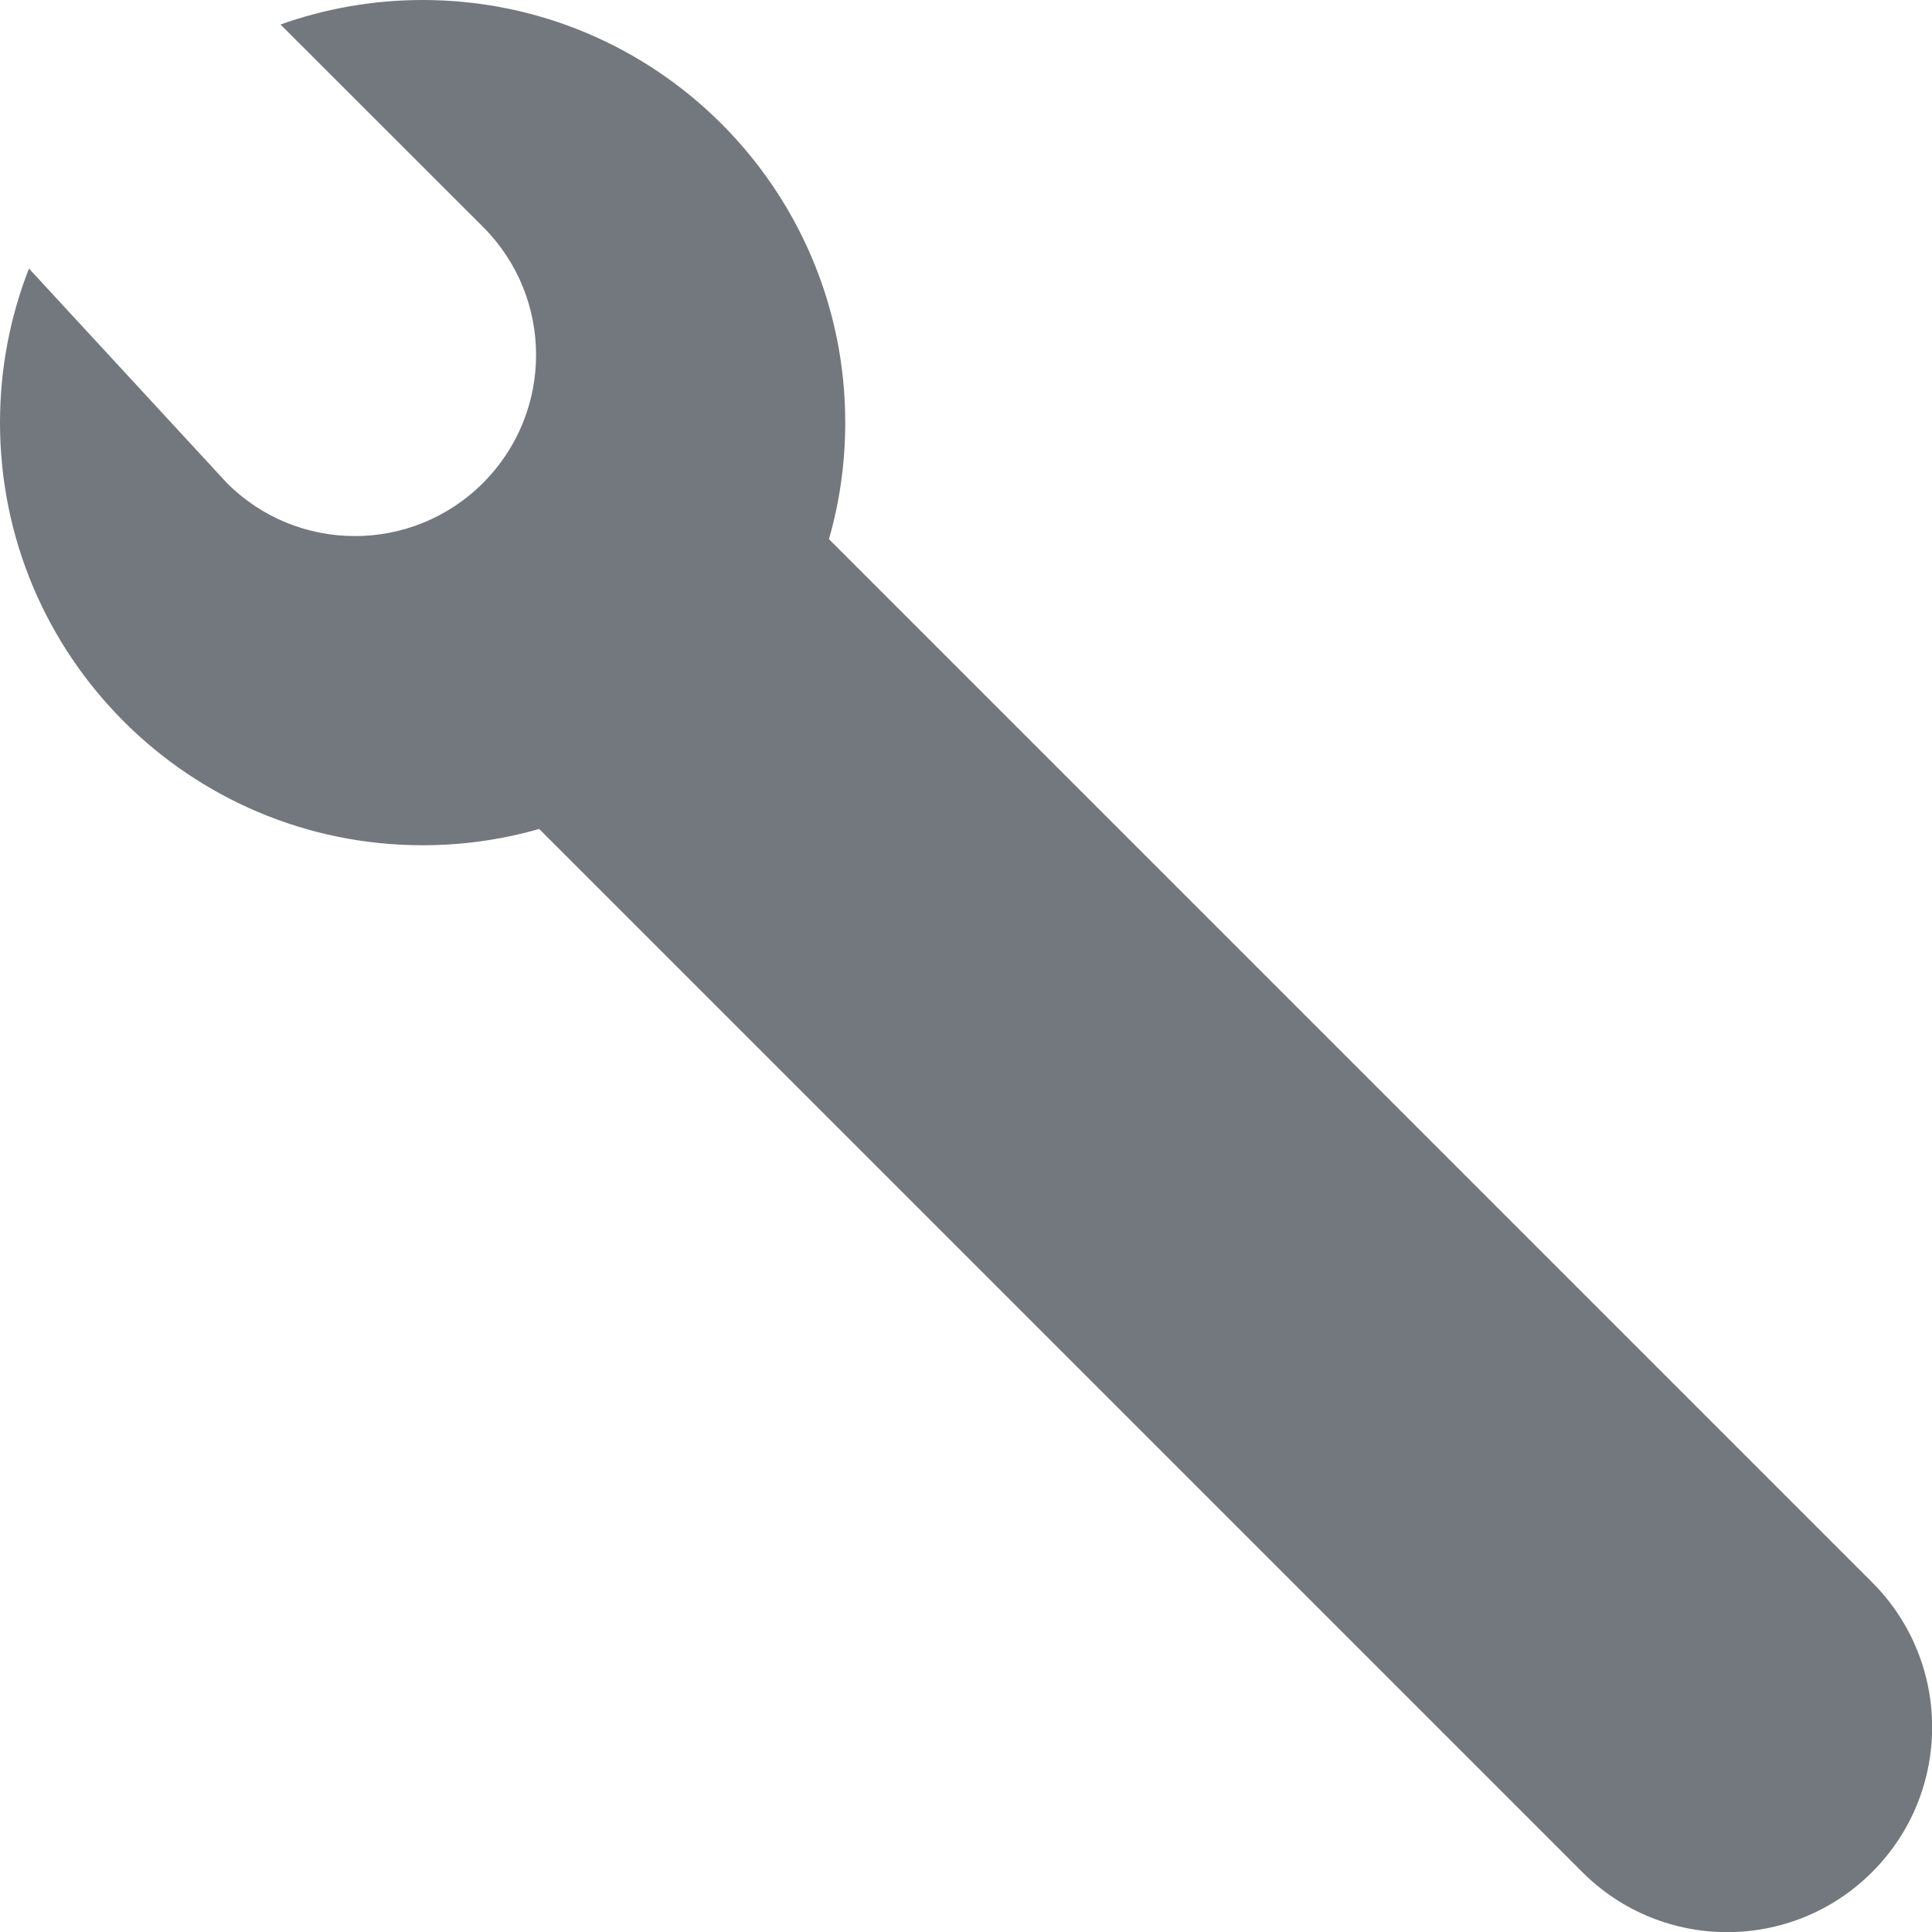 <svg width="16" height="16" viewBox="0 0 16 16" fill="none" xmlns="http://www.w3.org/2000/svg">
<path d="M0 3.5C0 3.05 0.085 2.619 0.24 2.224L1.879 4C2.464 4.586 3.414 4.586 4 4C4.586 3.414 4.586 2.464 4 1.879L2.323 0.203C2.691 0.072 3.087 0 3.5 0C5.433 0 7 1.567 7 3.5C7 3.835 6.953 4.159 6.865 4.465L15.504 13.104C16.167 13.767 16.167 14.841 15.504 15.504C14.841 16.167 13.767 16.167 13.104 15.504L4.465 6.865C4.159 6.953 3.835 7 3.5 7C1.567 7 0 5.433 0 3.5Z" fill="#161F29" fill-opacity="0.6"/>
</svg>
